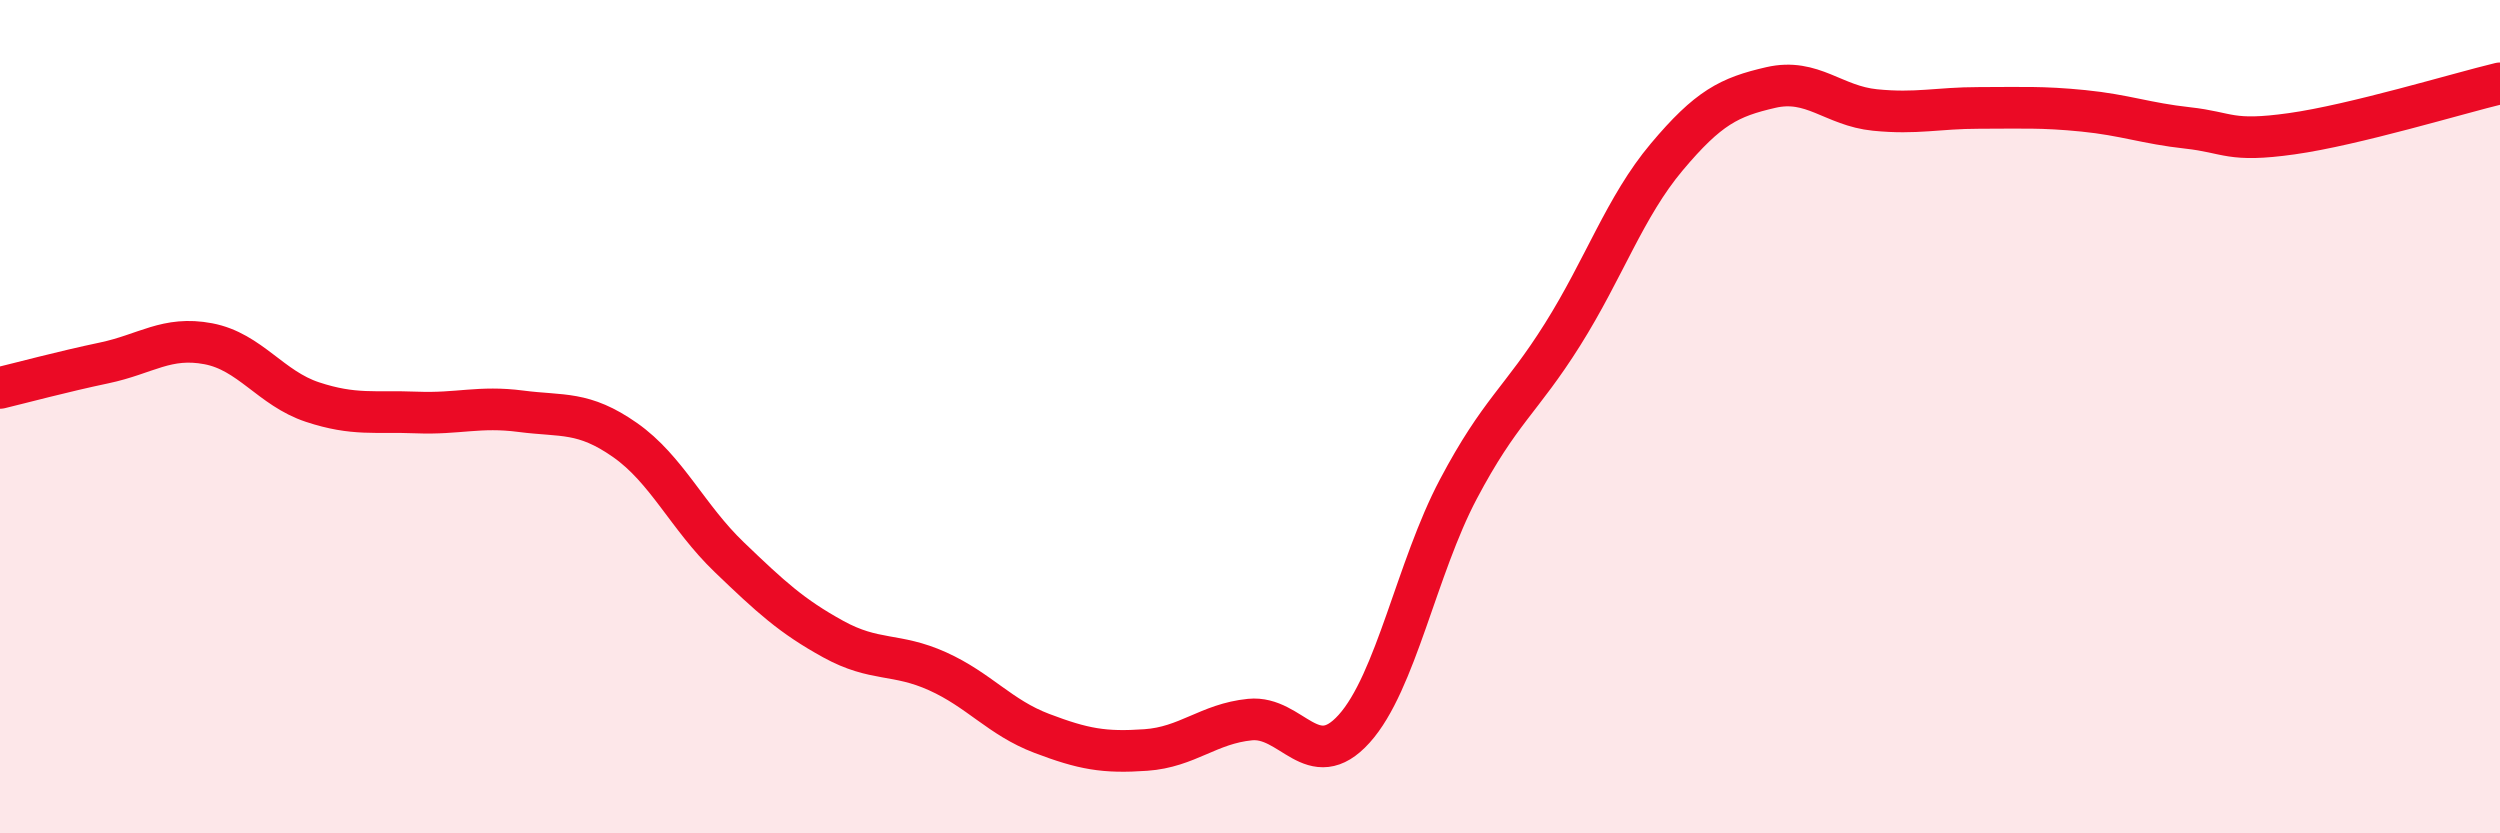 
    <svg width="60" height="20" viewBox="0 0 60 20" xmlns="http://www.w3.org/2000/svg">
      <path
        d="M 0,9.31 C 0.5,9.19 1.5,8.92 2.5,8.71 C 3.5,8.5 4,8.06 5,8.25 C 6,8.44 6.5,9.32 7.5,9.65 C 8.5,9.98 9,9.86 10,9.9 C 11,9.94 11.5,9.74 12.5,9.87 C 13.5,10 14,9.86 15,10.56 C 16,11.26 16.5,12.41 17.5,13.37 C 18.5,14.33 19,14.79 20,15.34 C 21,15.89 21.5,15.66 22.5,16.11 C 23.5,16.56 24,17.22 25,17.6 C 26,17.98 26.5,18.07 27.5,18 C 28.5,17.93 29,17.37 30,17.27 C 31,17.17 31.5,18.6 32.5,17.49 C 33.5,16.38 34,13.63 35,11.74 C 36,9.85 36.5,9.62 37.5,8.03 C 38.5,6.44 39,4.96 40,3.77 C 41,2.58 41.5,2.33 42.5,2.1 C 43.5,1.87 44,2.54 45,2.64 C 46,2.74 46.5,2.59 47.5,2.59 C 48.5,2.59 49,2.56 50,2.66 C 51,2.76 51.5,2.96 52.5,3.07 C 53.5,3.18 53.5,3.42 55,3.21 C 56.5,3 59,2.24 60,2L60 20L0 20Z"
        fill="#EB0A25"
        opacity="0.1"
        stroke-linecap="round"
        stroke-linejoin="round"
      />
      <path
        d="M 0,9.31 C 0.5,9.19 1.5,8.92 2.5,8.71 C 3.5,8.5 4,8.06 5,8.25 C 6,8.44 6.5,9.32 7.5,9.65 C 8.5,9.98 9,9.86 10,9.9 C 11,9.94 11.5,9.74 12.5,9.87 C 13.5,10 14,9.86 15,10.56 C 16,11.26 16.5,12.41 17.5,13.37 C 18.5,14.33 19,14.79 20,15.34 C 21,15.89 21.5,15.66 22.5,16.11 C 23.5,16.56 24,17.22 25,17.6 C 26,17.98 26.5,18.07 27.5,18 C 28.5,17.93 29,17.37 30,17.27 C 31,17.17 31.5,18.6 32.5,17.49 C 33.5,16.38 34,13.63 35,11.74 C 36,9.85 36.5,9.62 37.5,8.03 C 38.5,6.44 39,4.96 40,3.77 C 41,2.58 41.5,2.33 42.5,2.1 C 43.5,1.87 44,2.54 45,2.64 C 46,2.74 46.5,2.59 47.5,2.59 C 48.5,2.59 49,2.56 50,2.66 C 51,2.76 51.5,2.96 52.5,3.07 C 53.5,3.18 53.5,3.42 55,3.21 C 56.5,3 59,2.24 60,2"
        stroke="#EB0A25"
        stroke-width="1"
        fill="none"
        stroke-linecap="round"
        stroke-linejoin="round"
      />
    </svg>
  